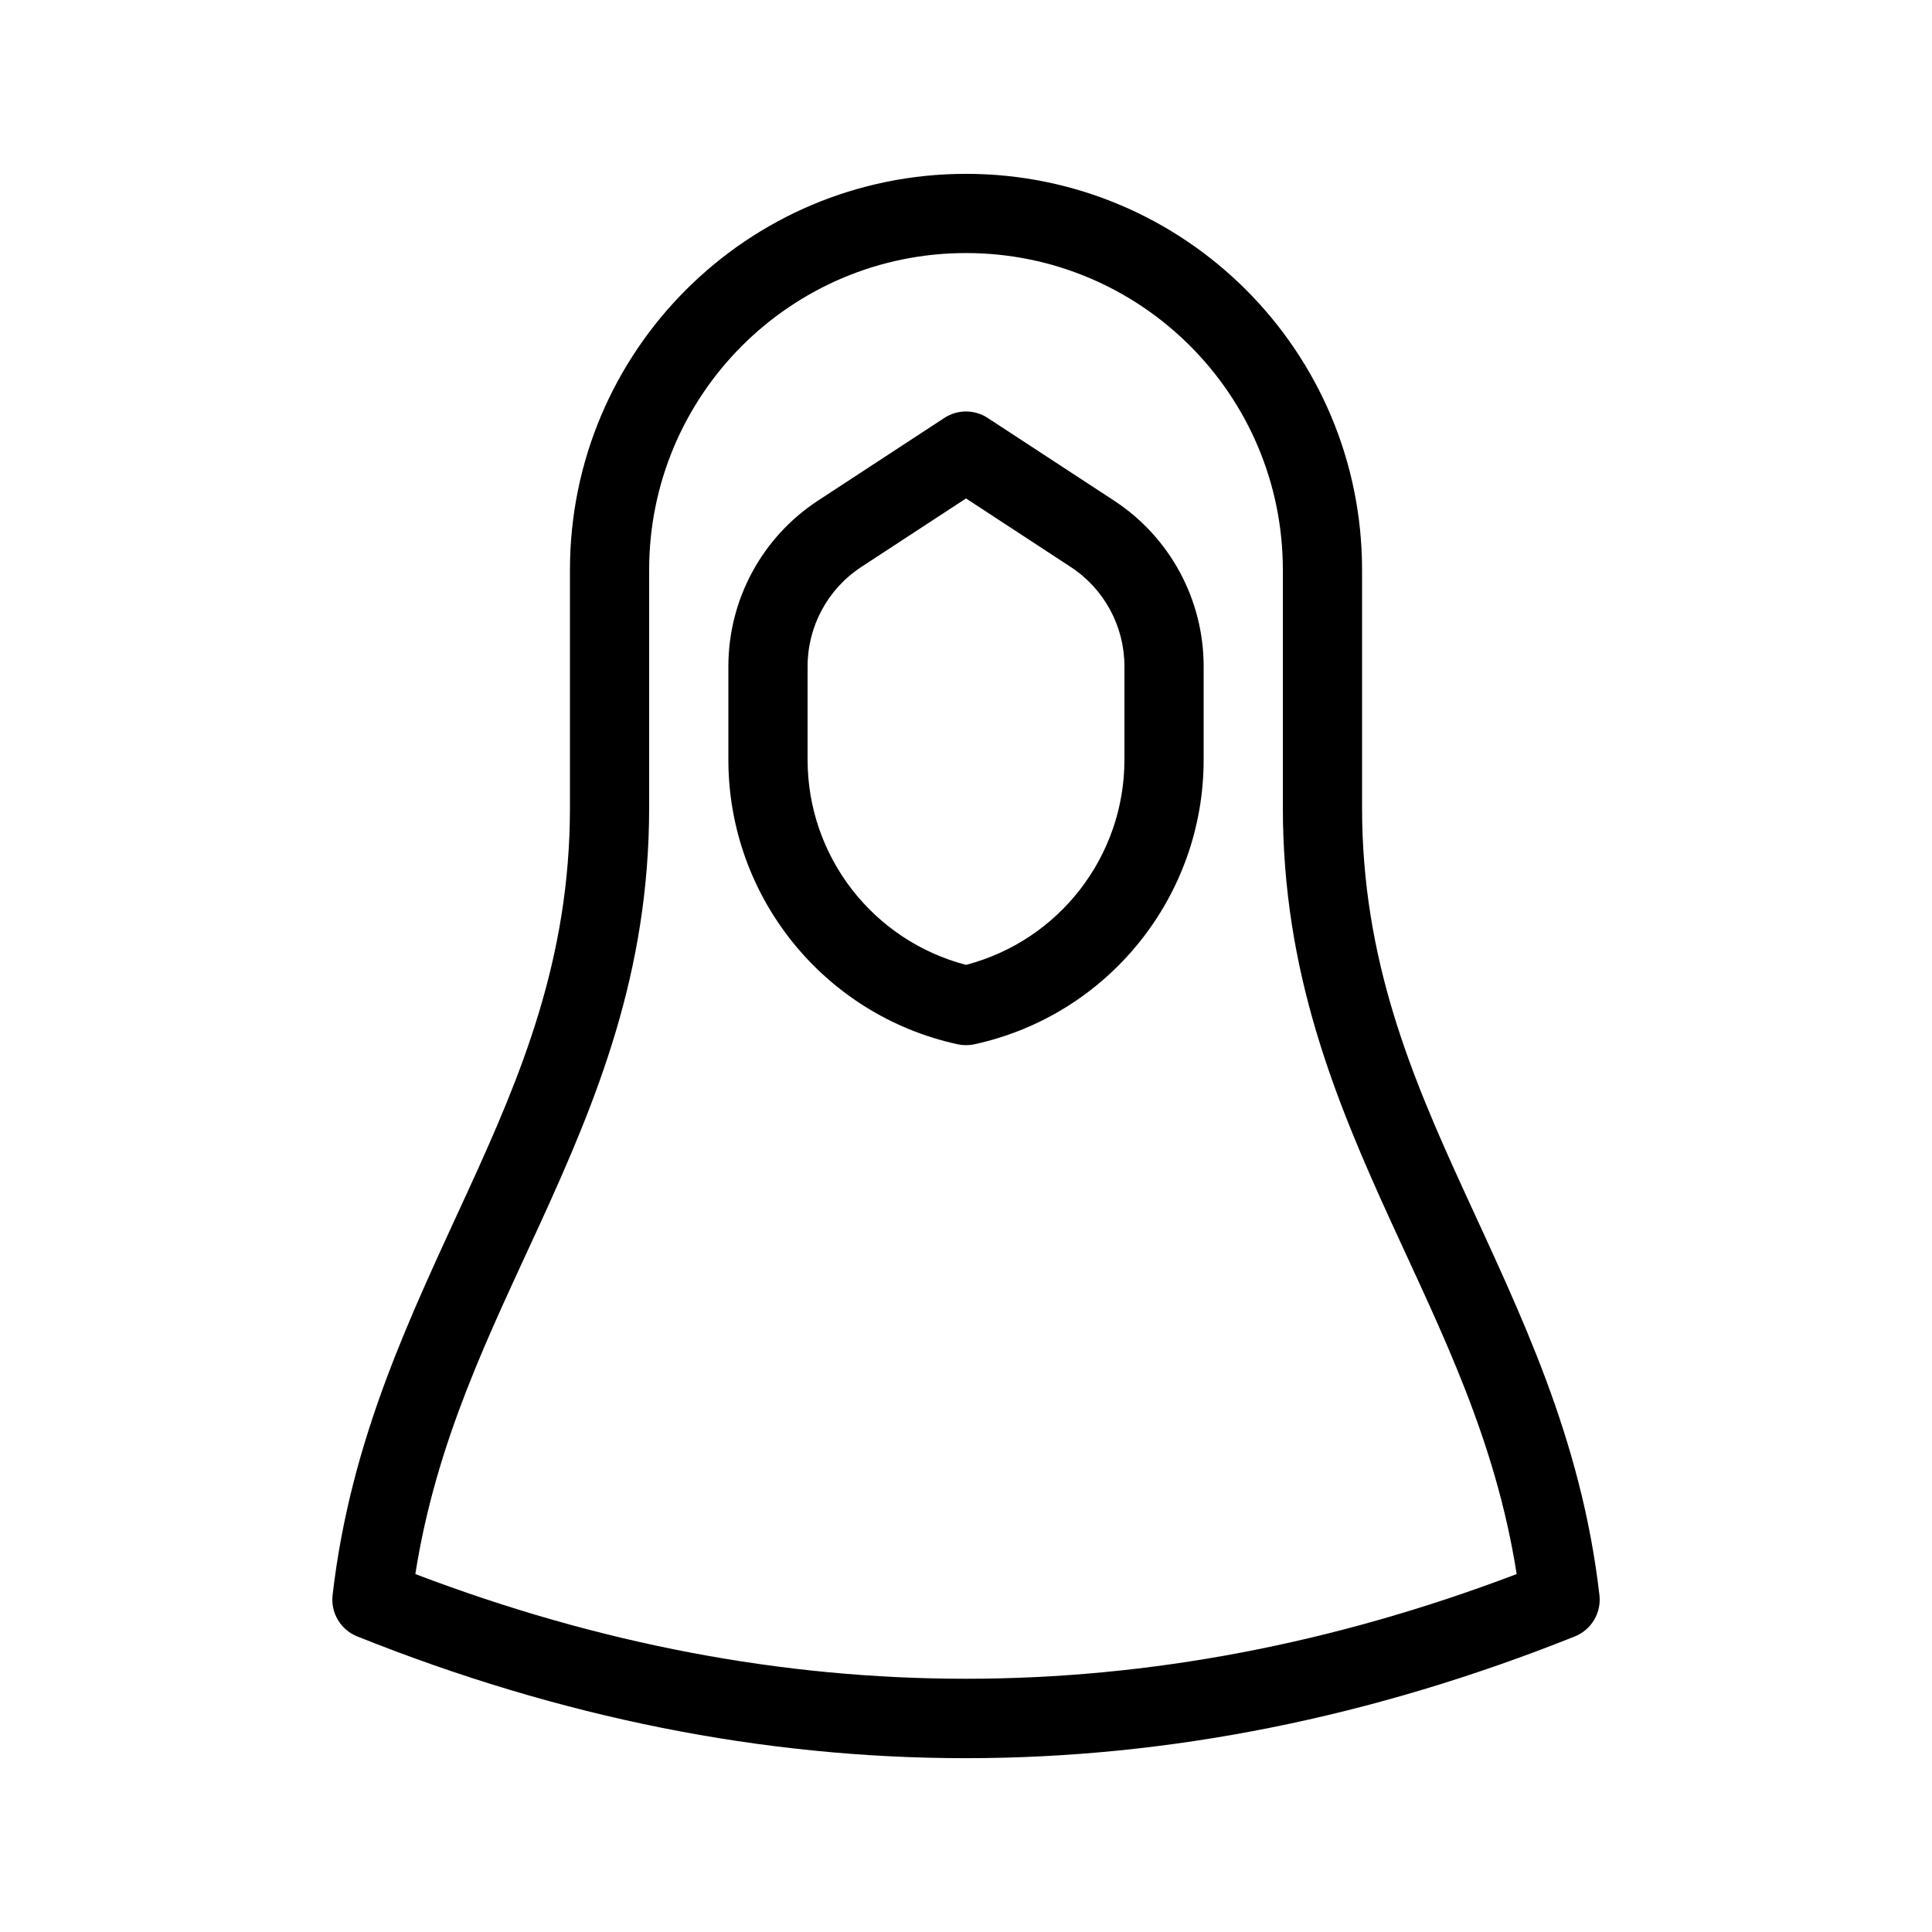 <?xml version="1.0" encoding="UTF-8"?>
<!-- Uploaded to: ICON Repo, www.svgrepo.com, Generator: ICON Repo Mixer Tools -->
<svg fill="#000000" width="800px" height="800px" version="1.1" viewBox="144 144 512 512" xmlns="http://www.w3.org/2000/svg">
 <g fill-rule="evenodd">
  <path d="m400 190.07c57.969 0 104.96 46.992 104.96 104.96v62.977c0 40.273 13.039 71.078 27.02 101.6 15.008 32.777 31.059 65.266 35.887 107.11 0.543 4.711-2.133 9.191-6.531 10.957-107.56 42.98-215.11 43.055-322.68-0.012-4.387-1.754-7.062-6.246-6.516-10.945 4.828-41.848 20.875-74.336 35.883-107.11 13.984-30.523 27.02-61.328 27.02-101.6v-62.977c0-57.969 46.988-104.96 104.96-104.96zm0 20.992c-46.371 0-83.969 37.598-83.969 83.969v62.977c0 43.707-13.762 77.219-28.93 110.34-13.16 28.762-27.457 57.184-33.031 92.797 97.289 37.031 194.58 36.957 291.86 0-5.574-35.625-19.871-64.035-33.031-92.797-15.168-33.125-28.93-66.637-28.93-110.34v-62.977c0-46.371-37.594-83.969-83.965-83.969z"/>
  <path d="m462.98 320.59c0-17.703-8.922-34.215-23.734-43.914-15.039-9.824-33.496-21.914-33.496-21.914-3.492-2.289-8.004-2.289-11.496 0 0 0-18.457 12.09-33.492 21.914-14.812 9.699-23.734 26.211-23.734 43.914v24.742c0 36.285 25.281 67.672 60.73 75.41 1.484 0.32 3.004 0.32 4.488 0 35.449-7.738 60.734-39.125 60.734-75.41v-24.742zm-62.977-44.496-27.738 18.148c-8.895 5.816-14.246 15.73-14.246 26.348v24.742c0 25.648 17.344 47.93 41.984 54.367 24.637-6.438 41.984-28.719 41.984-54.367v-24.742c0-10.617-5.356-20.531-14.25-26.348z"/>
 </g>
</svg>